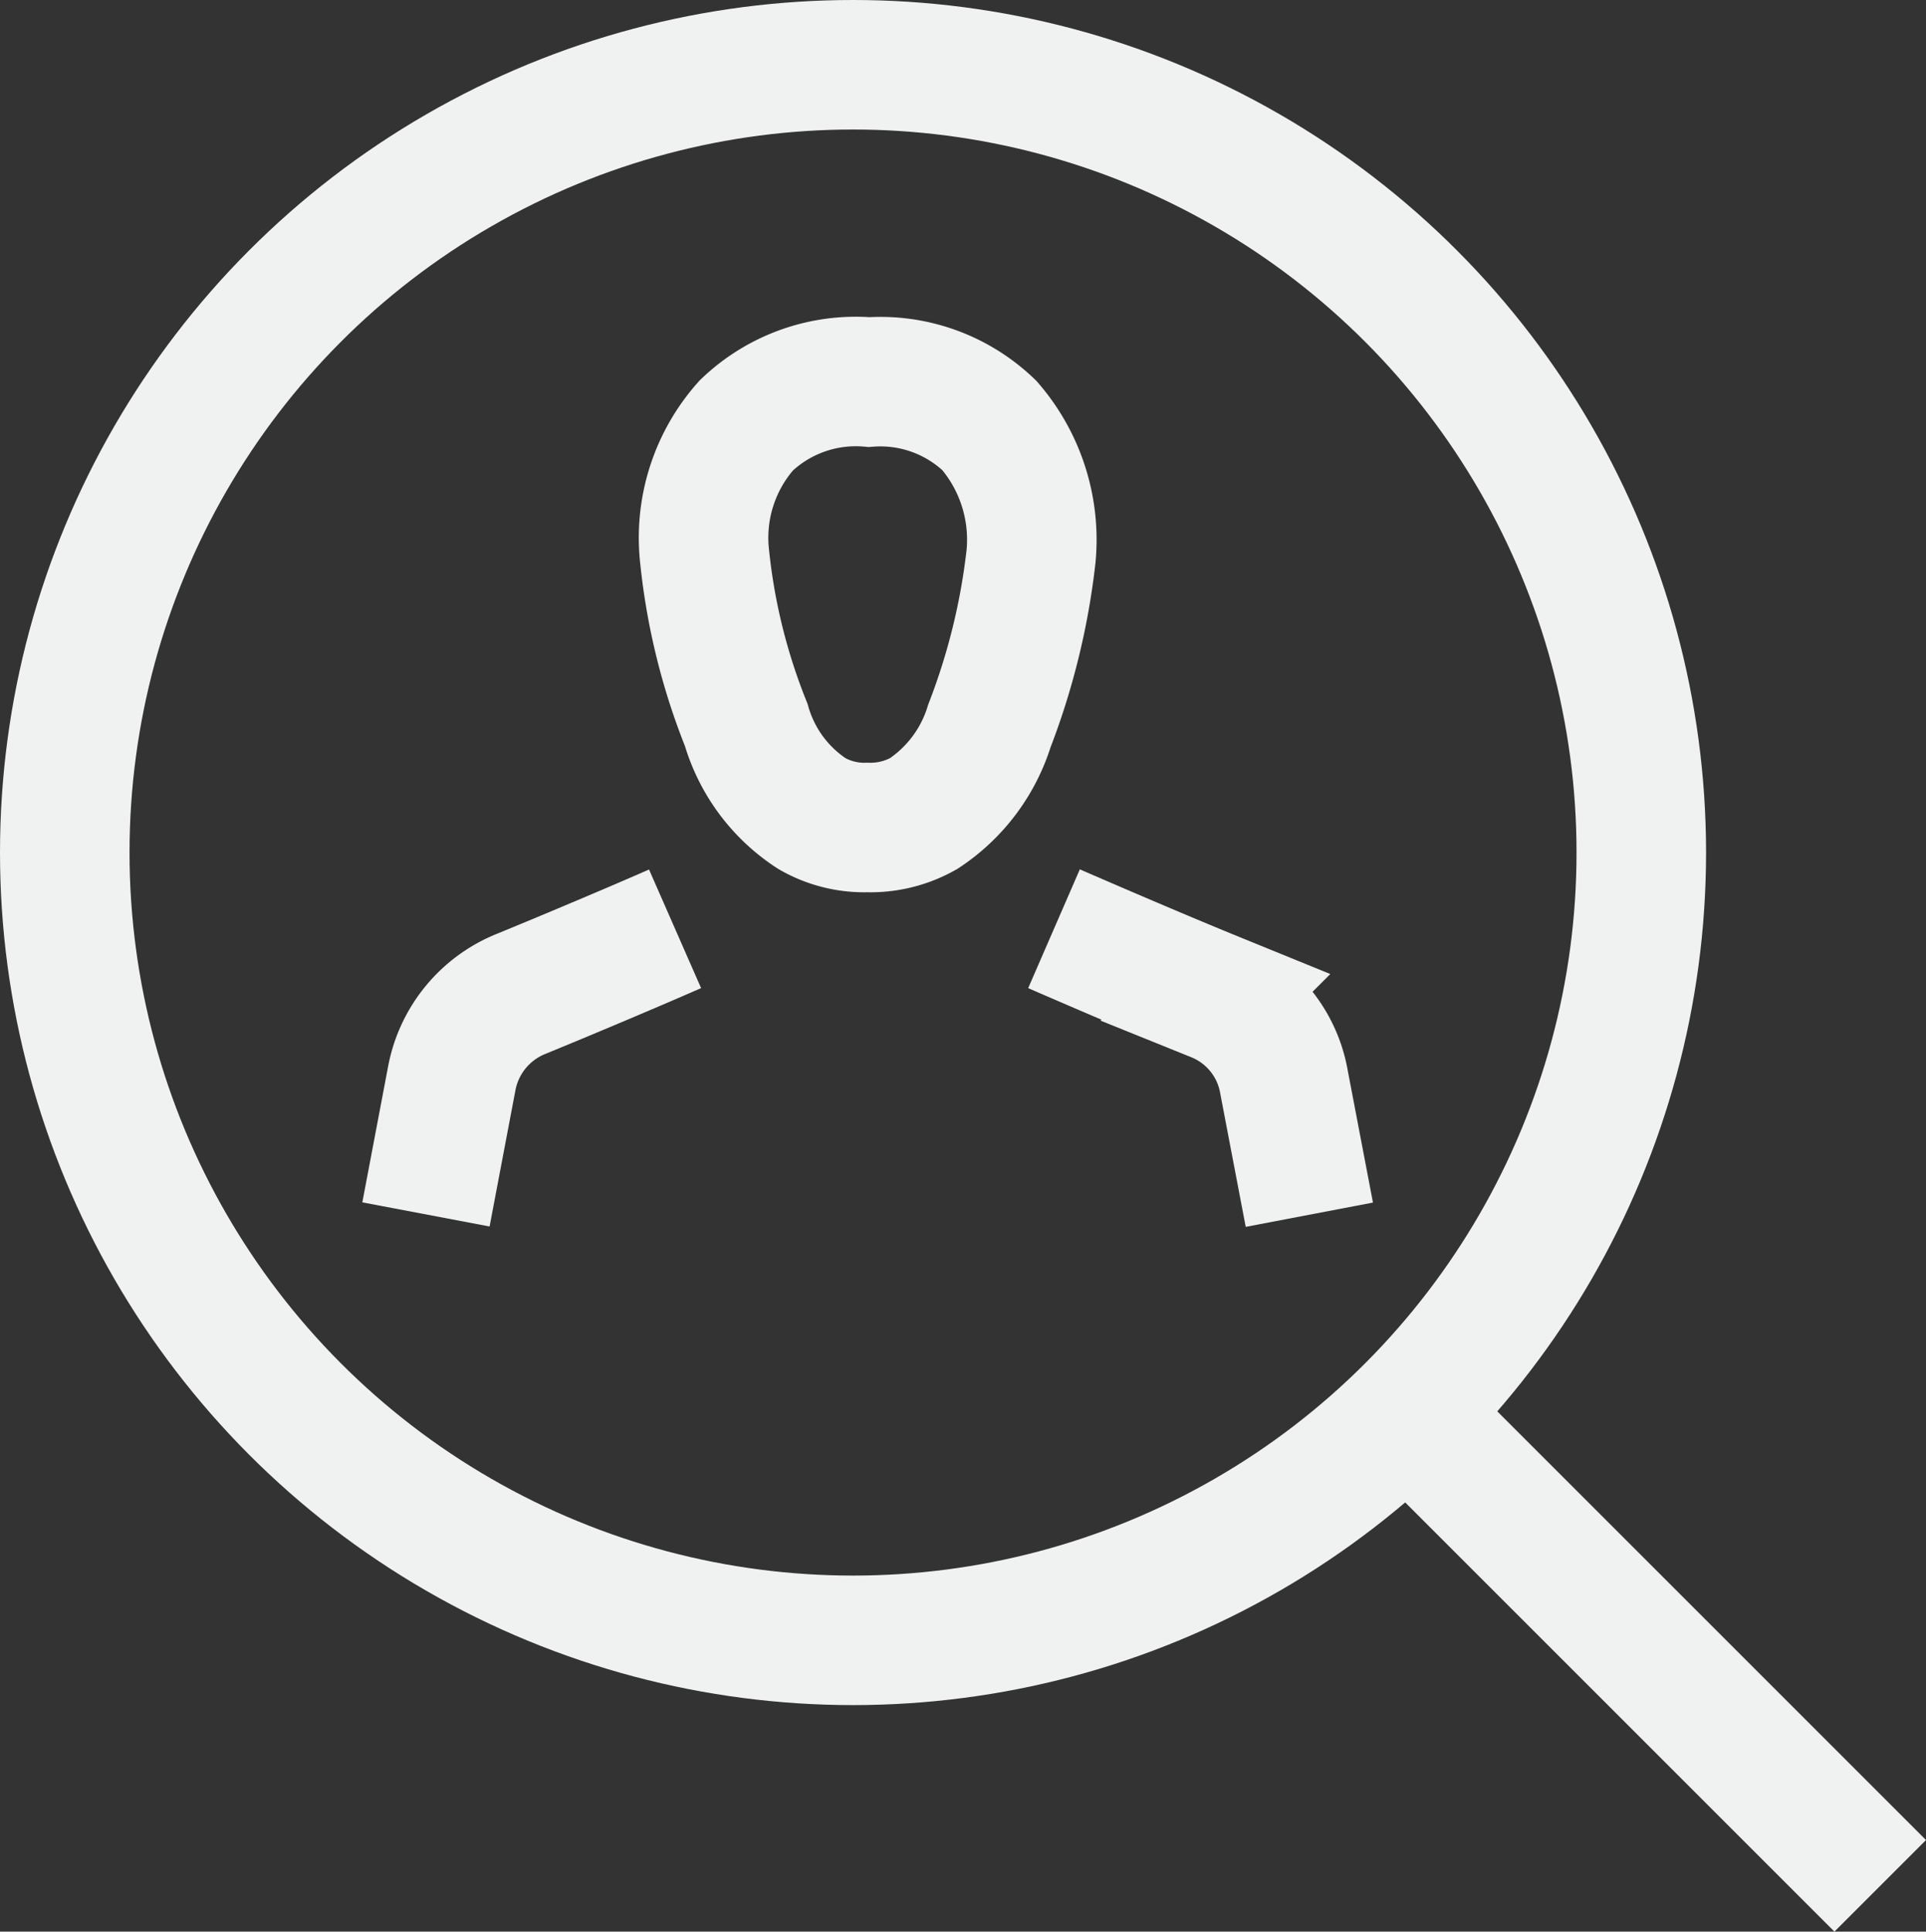 <svg xmlns="http://www.w3.org/2000/svg" width="104.086" height="104.399" viewBox="0 0 104.086 104.399">
  <rect x="0" y="0" width="104.086" height="104.399" fill="#333333" stroke="none"/>
  <g id="Group_3303" data-name="Group 3303" transform="translate(-110.652 -128.042)">
    <path id="Path_48022" data-name="Path 48022" d="M118.2,156.461l1.389-7.323a6.148,6.148,0,0,1,3.761-4.6c2.768-1.135,6.28-2.621,8.312-3.513" transform="translate(15.472 37.217)" fill="none" stroke="#f0f2f1" stroke-miterlimit="10" stroke-width="7"/>
    <path id="Path_48023" data-name="Path 48023" d="M124.511,140.971c1.9.826,5.753,2.487,8.73,3.7a6.056,6.056,0,0,1,3.7,4.586l1.369,7.17" transform="translate(43.102 37.267)" fill="none" stroke="#f0f2f1" stroke-miterlimit="10" stroke-width="7"/>
    <path id="Path_48024" data-name="Path 48024" d="M132.855,158.327a5.843,5.843,0,0,1-3.044.752,5.669,5.669,0,0,1-2.995-.752,8.553,8.553,0,0,1-3.55-4.794h0a33.646,33.646,0,0,1-2.247-9.087,9.13,9.13,0,0,1,2.247-7.091,8.557,8.557,0,0,1,6.643-2.35,8.5,8.5,0,0,1,6.5,2.35,9.448,9.448,0,0,1,2.247,7.091,36.815,36.815,0,0,1-2.247,9.141A8.784,8.784,0,0,1,132.855,158.327Z" transform="translate(27.713 13.686)" fill="none" stroke="#f0f2f1" stroke-miterlimit="10" stroke-width="7"/>
    <ellipse id="Ellipse_114" data-name="Ellipse 114" cx="42.6" cy="42.578" rx="42.6" ry="42.578" transform="translate(114.152 131.542)" fill="none" stroke="#f0f2f1" stroke-miterlimit="10" stroke-width="7"/>
    <line id="Line_1" data-name="Line 1" x2="26.231" y2="26.231" transform="translate(186.033 203.735)" fill="none" stroke="#f0f2f1" stroke-miterlimit="10" stroke-width="7"/>
  </g>
</svg>
